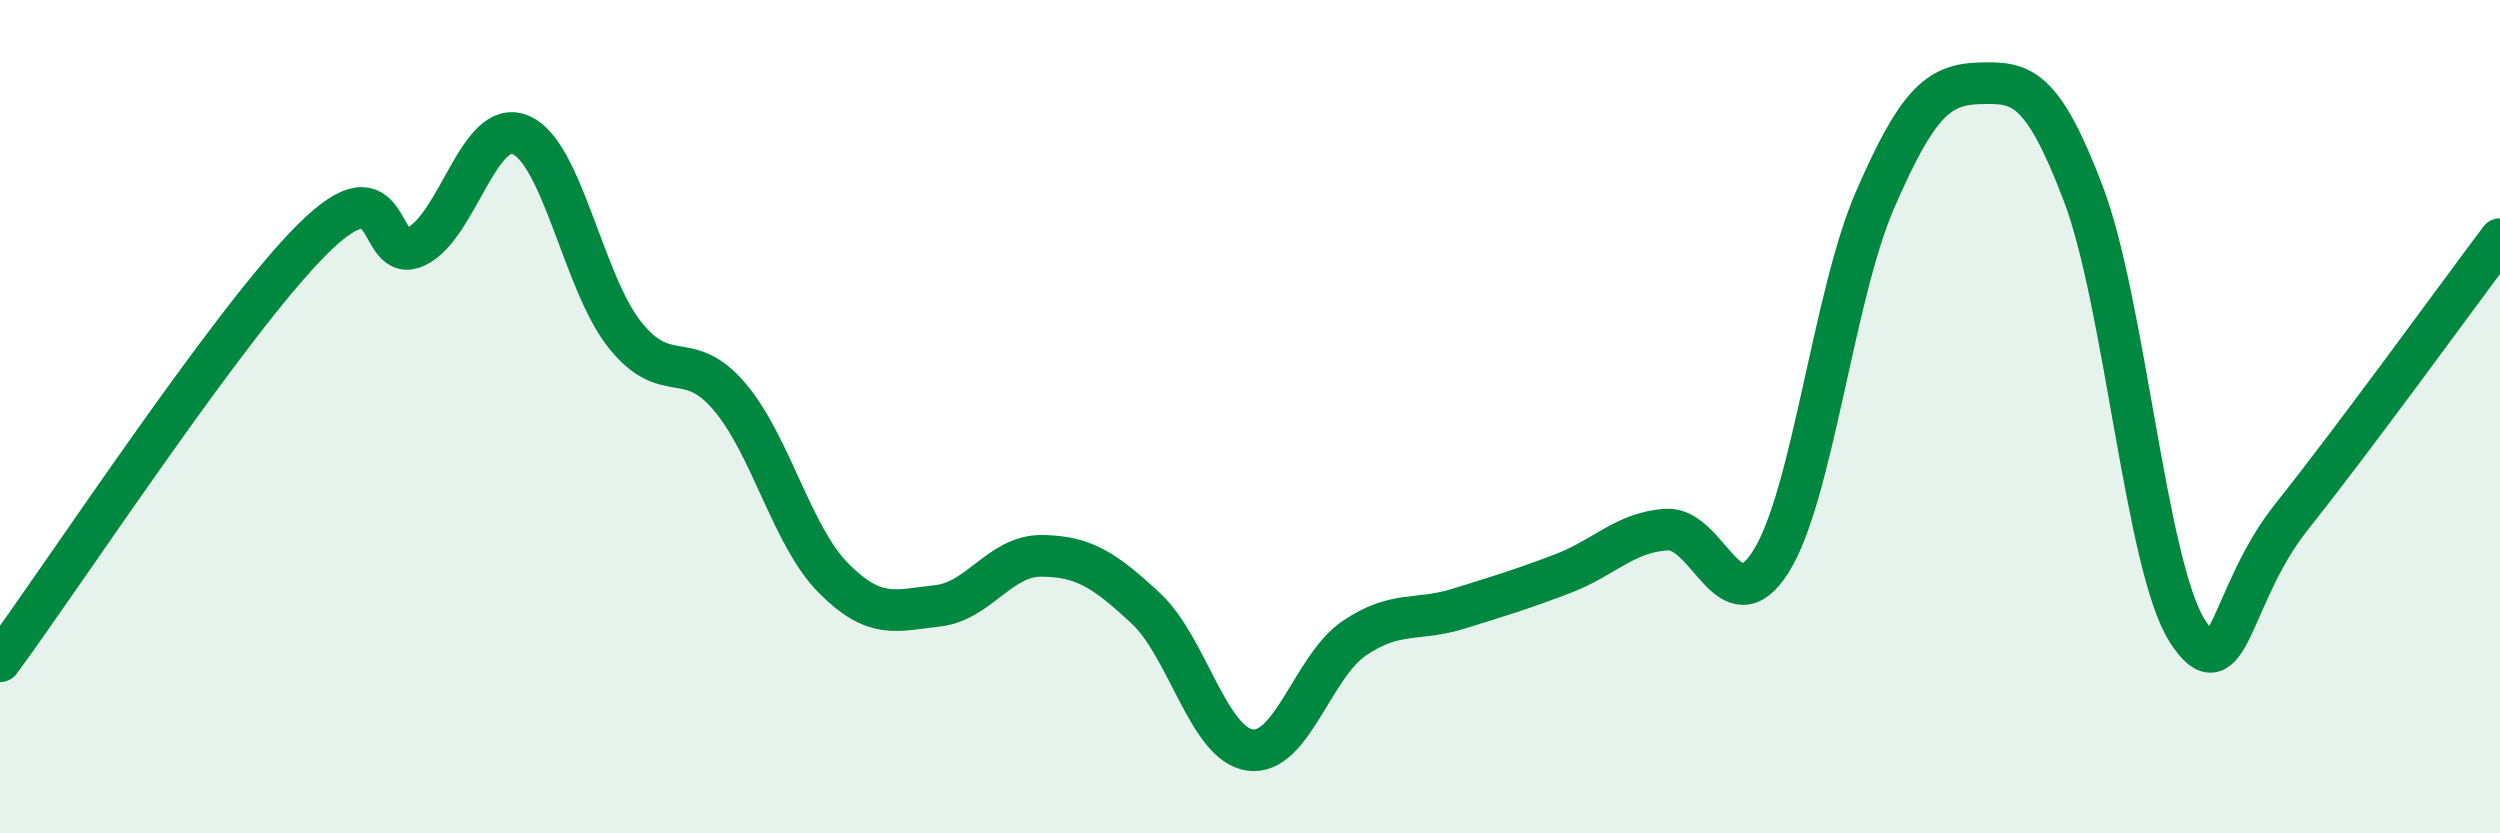 
    <svg width="60" height="20" viewBox="0 0 60 20" xmlns="http://www.w3.org/2000/svg">
      <path
        d="M 0,15.87 C 1.5,13.84 5.5,7.73 7.5,5.74 C 9.5,3.75 9,6.41 10,5.91 C 11,5.41 11.5,2.81 12.5,3.24 C 13.5,3.67 14,6.79 15,8.04 C 16,9.29 16.5,8.34 17.5,9.51 C 18.5,10.68 19,12.86 20,13.87 C 21,14.88 21.5,14.65 22.5,14.54 C 23.5,14.43 24,13.33 25,13.34 C 26,13.35 26.5,13.67 27.5,14.6 C 28.5,15.53 29,17.86 30,18 C 31,18.14 31.5,16 32.5,15.32 C 33.5,14.64 34,14.92 35,14.61 C 36,14.3 36.5,14.15 37.5,13.77 C 38.5,13.39 39,12.77 40,12.71 C 41,12.65 41.5,15.06 42.5,13.48 C 43.5,11.9 44,7.1 45,4.8 C 46,2.5 46.5,2.03 47.5,2 C 48.5,1.97 49,2.02 50,4.65 C 51,7.28 51.5,13.6 52.5,15.15 C 53.5,16.7 53.5,14.28 55,12.4 C 56.5,10.52 59,7.07 60,5.74L60 20L0 20Z"
        fill="#008740"
        opacity="0.1"
        stroke-linecap="round"
        stroke-linejoin="round"
      />
      <path
        d="M 0,15.87 C 1.5,13.84 5.5,7.73 7.5,5.74 C 9.5,3.75 9,6.41 10,5.91 C 11,5.41 11.5,2.81 12.5,3.24 C 13.5,3.67 14,6.79 15,8.04 C 16,9.29 16.5,8.34 17.5,9.51 C 18.5,10.68 19,12.86 20,13.87 C 21,14.88 21.5,14.65 22.5,14.54 C 23.5,14.43 24,13.33 25,13.34 C 26,13.35 26.5,13.67 27.5,14.6 C 28.5,15.53 29,17.86 30,18 C 31,18.14 31.5,16 32.5,15.32 C 33.5,14.64 34,14.92 35,14.61 C 36,14.3 36.5,14.15 37.5,13.77 C 38.5,13.39 39,12.77 40,12.71 C 41,12.65 41.5,15.06 42.5,13.48 C 43.5,11.9 44,7.1 45,4.8 C 46,2.5 46.5,2.03 47.5,2 C 48.5,1.97 49,2.02 50,4.65 C 51,7.28 51.5,13.6 52.5,15.15 C 53.5,16.7 53.5,14.28 55,12.4 C 56.5,10.52 59,7.07 60,5.74"
        stroke="#008740"
        stroke-width="1"
        fill="none"
        stroke-linecap="round"
        stroke-linejoin="round"
      />
    </svg>
  